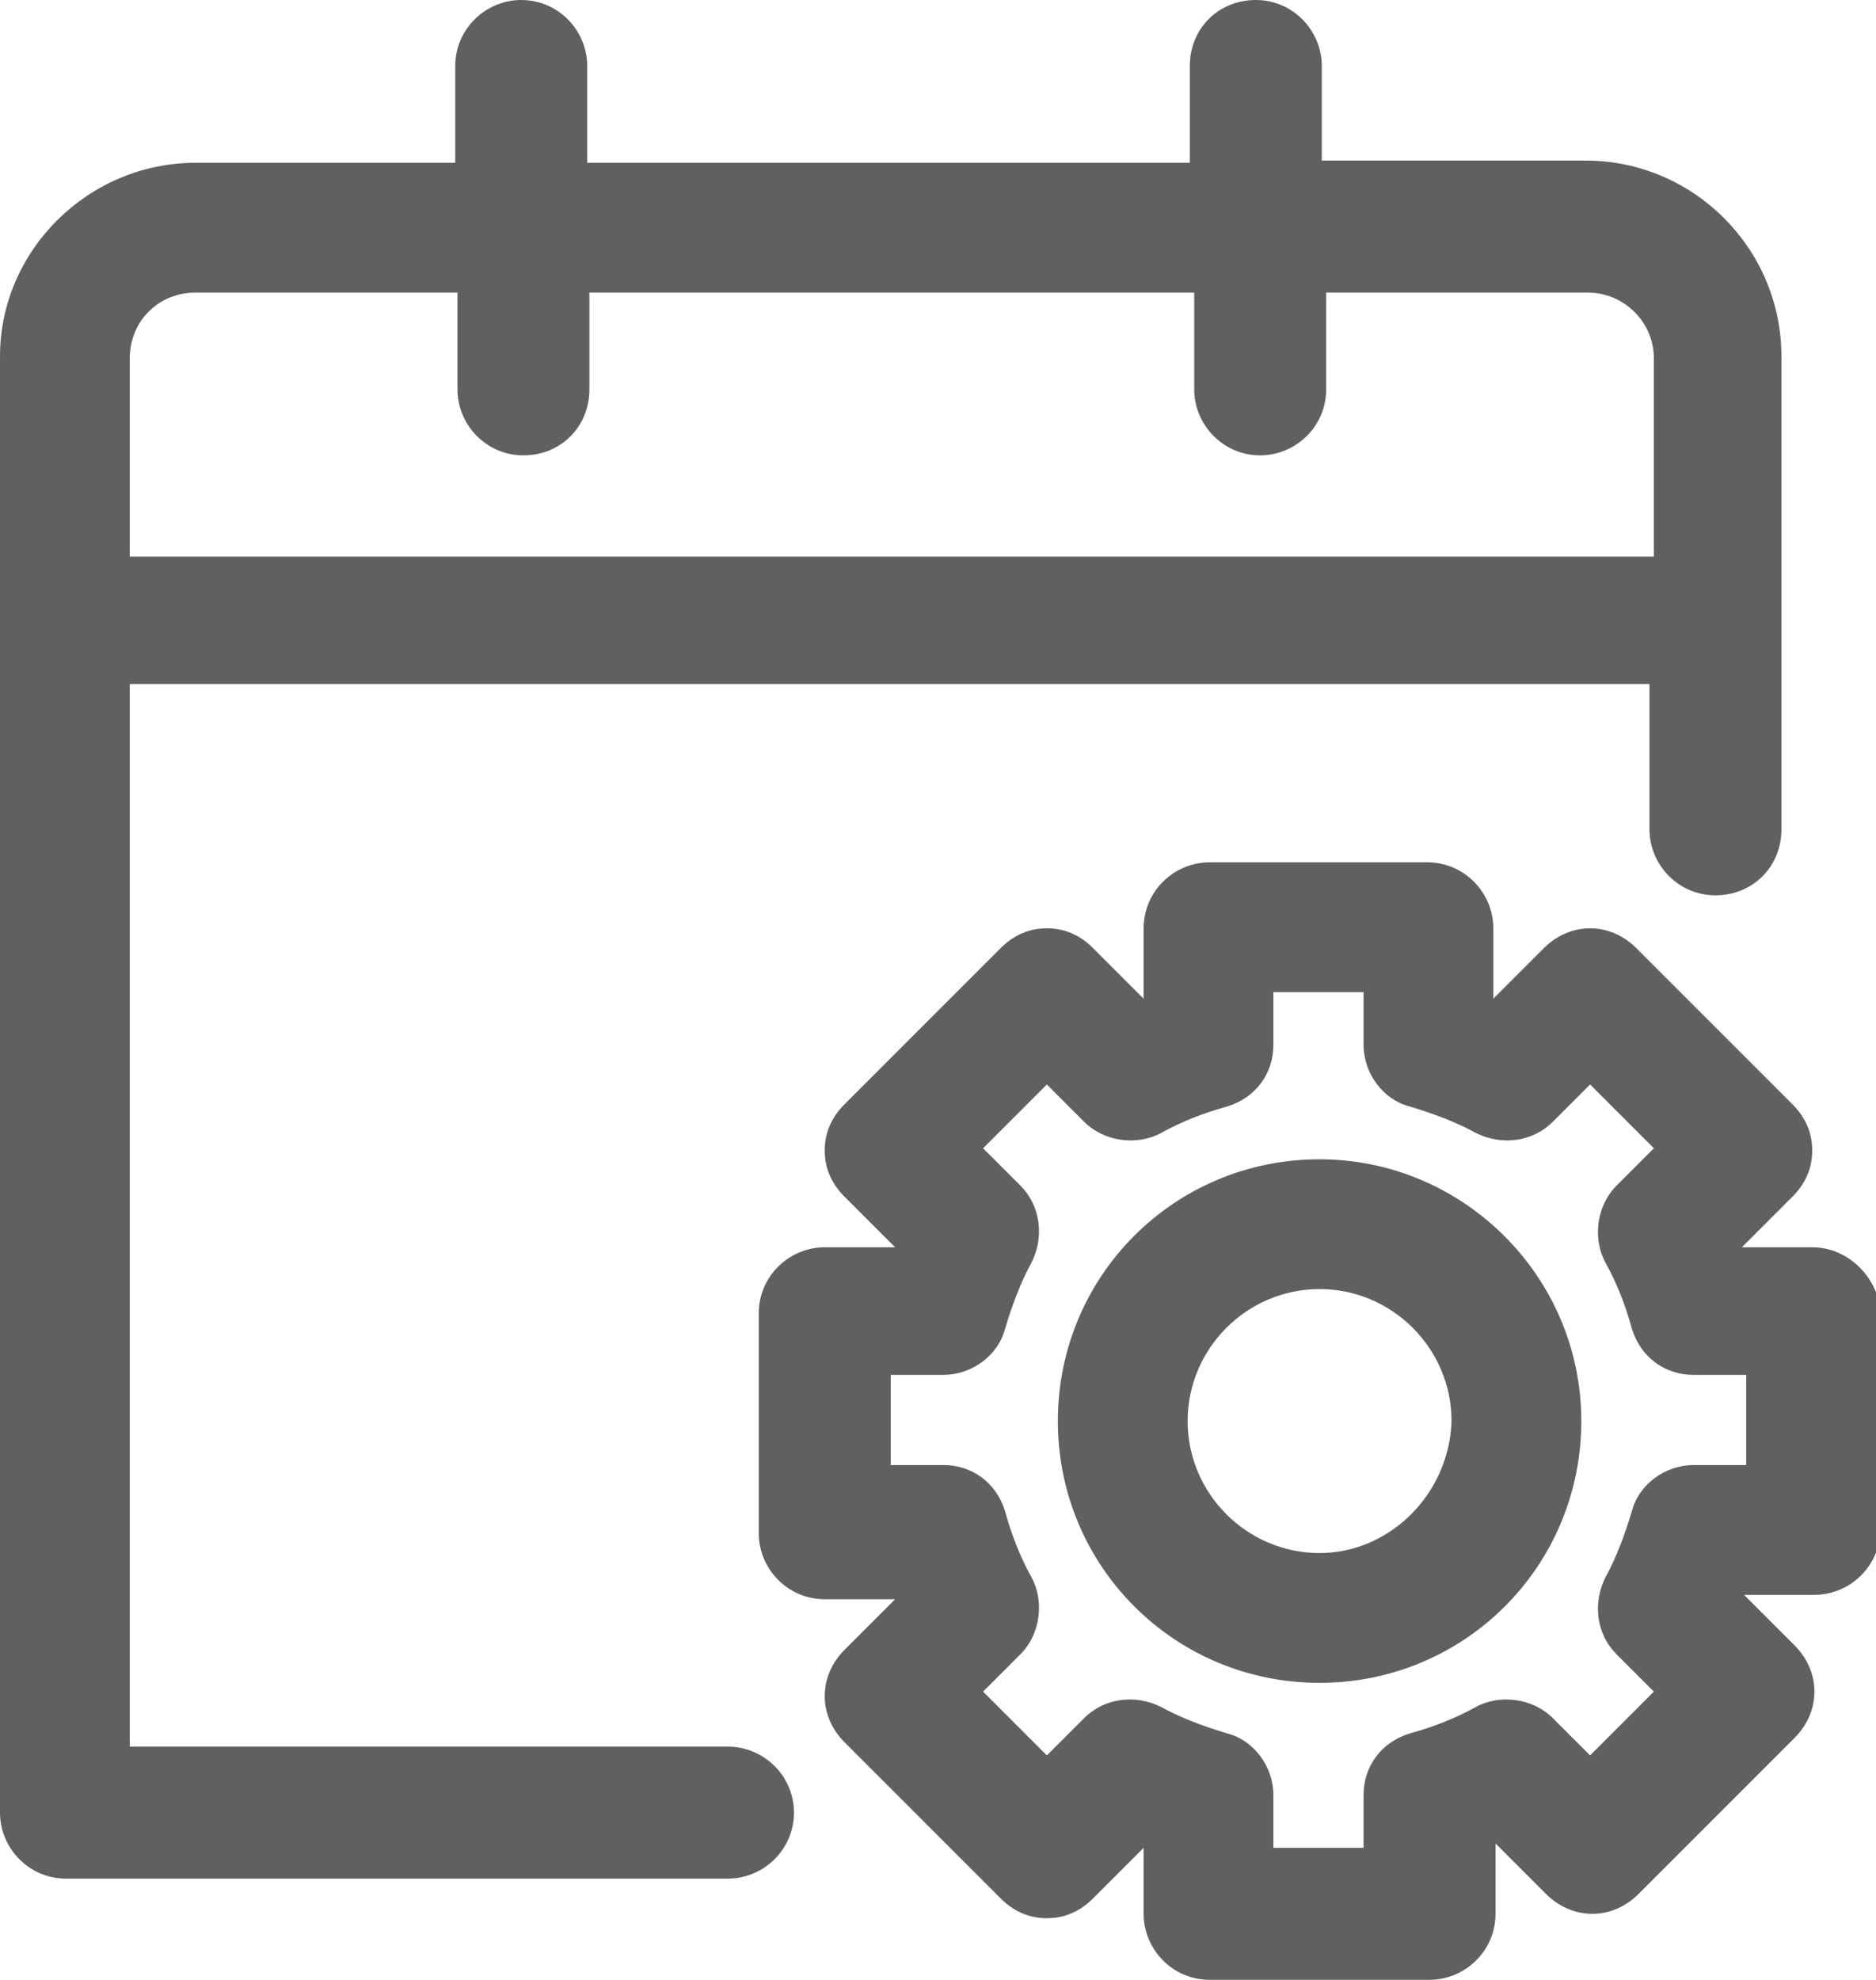 <?xml version="1.0" encoding="utf-8"?>
<!-- Generator: Adobe Illustrator 25.2.0, SVG Export Plug-In . SVG Version: 6.00 Build 0)  -->
<svg version="1.1" id="Layer_1" xmlns="http://www.w3.org/2000/svg" xmlns:xlink="http://www.w3.org/1999/xlink" x="0px" y="0px"
	 viewBox="0 0 85.3 90" style="enable-background:new 0 0 85.3 90;" xml:space="preserve">
<style type="text/css">
	.st0{fill:#606060;}
</style>
<path class="st0" d="M33.1,79.4H5.9V61.8V31.1H75v6.6c0,1.6,1.3,3,3,3s3-1.3,3-3V16.2c0-4.9-4-8.9-8.9-8.9H60.1V3c0-1.6-1.3-3-3-3
	s-3,1.3-3,3v4.4H26.7V3c0-1.6-1.3-3-3-3c-1.6,0-3,1.3-3,3v4.4H8.9C4,7.4,0,11.4,0,16.2v45.6v20.6c0,1.6,1.3,3,3,3h30.1
	c1.6,0,3-1.3,3-3S34.7,79.4,33.1,79.4z M8.9,13.3h11.9v4.4c0,1.6,1.3,3,3,3s3-1.3,3-3v-4.4h27.5v4.4c0,1.6,1.3,3,3,3
	c1.6,0,3-1.3,3-3v-4.4h11.9c1.6,0,3,1.3,3,3v9H5.9v-9C5.9,14.6,7.2,13.3,8.9,13.3z M82.4,56.7h-3.2c0,0,0,0,0,0l2.3-2.3
	c0.6-0.6,0.9-1.3,0.9-2.1c0-0.8-0.3-1.5-0.9-2.1l-7.1-7.1c-1.2-1.2-3-1.2-4.2,0l-2.3,2.3c0,0,0,0,0,0v-3.2c0-1.6-1.3-3-3-3H55
	c-1.6,0-3,1.3-3,3v3.2c0,0,0,0,0,0l-2.3-2.3c-0.6-0.6-1.3-0.9-2.1-0.9s-1.5,0.3-2.1,0.9l-7.1,7.1c-0.6,0.6-0.9,1.3-0.9,2.1
	c0,0.8,0.3,1.5,0.9,2.1l2.3,2.3c0,0,0,0,0,0h-3.2c-1.6,0-3,1.3-3,3v10c0,1.6,1.3,3,3,3h3.2c0,0,0,0,0,0l-2.3,2.3
	c-1.2,1.2-1.2,3,0,4.2l7.1,7.1c0.6,0.6,1.3,0.9,2.1,0.9s1.5-0.3,2.1-0.9l2.3-2.3c0,0,0,0,0,0V87c0,1.6,1.3,3,3,3h10c1.6,0,3-1.3,3-3
	v-3.2c0,0,0,0,0,0l2.3,2.3c1.2,1.2,3,1.2,4.2,0l7.1-7.1c1.2-1.2,1.2-3,0-4.2l-2.3-2.3c0,0,0,0,0,0h3.2c1.6,0,3-1.3,3-3v-10
	C85.3,58,84,56.7,82.4,56.7z M79.4,66.6h-2.4c-1.3,0-2.5,0.9-2.8,2.1c-0.3,1-0.7,2.1-1.2,3c-0.6,1.2-0.4,2.6,0.5,3.5l1.7,1.7
	l-2.9,2.9l-1.7-1.7c-0.9-0.9-2.4-1.1-3.5-0.5c-0.9,0.5-1.9,0.9-3,1.2c-1.3,0.4-2.1,1.5-2.1,2.8v2.4h-4.1v-2.4c0-1.3-0.9-2.5-2.1-2.8
	c-1-0.3-2.1-0.7-3-1.2c-1.2-0.6-2.6-0.4-3.5,0.5l-1.7,1.7l-2.9-2.9l1.7-1.7c0.9-0.9,1.1-2.4,0.5-3.5c-0.5-0.9-0.9-1.9-1.2-3
	c-0.4-1.3-1.5-2.1-2.8-2.1h-2.4v-4.1h2.4c1.3,0,2.5-0.9,2.8-2.1c0.3-1,0.7-2.1,1.2-3c0.6-1.2,0.4-2.6-0.5-3.5l-1.7-1.7l2.9-2.9
	l1.7,1.7c0.9,0.9,2.4,1.1,3.5,0.5c0.9-0.5,1.9-0.9,3-1.2c1.3-0.4,2.1-1.5,2.1-2.8v-2.4H62v2.4c0,1.3,0.9,2.5,2.1,2.8
	c1,0.3,2.1,0.7,3,1.2c1.2,0.6,2.6,0.4,3.5-0.5l1.7-1.7l2.9,2.9l-1.7,1.7c-0.9,0.9-1.1,2.4-0.5,3.5c0.5,0.9,0.9,1.9,1.2,3
	c0.4,1.3,1.5,2.1,2.8,2.1h2.4V66.6z M60,52.7c-6.6,0-11.9,5.3-11.9,11.9S53.4,76.5,60,76.5s11.9-5.3,11.9-11.9S66.5,52.7,60,52.7z
	 M60,70.6c-3.3,0-6-2.7-6-6c0-3.3,2.7-6,6-6s6,2.7,6,6C65.9,67.9,63.2,70.6,60,70.6z"/>
</svg>
